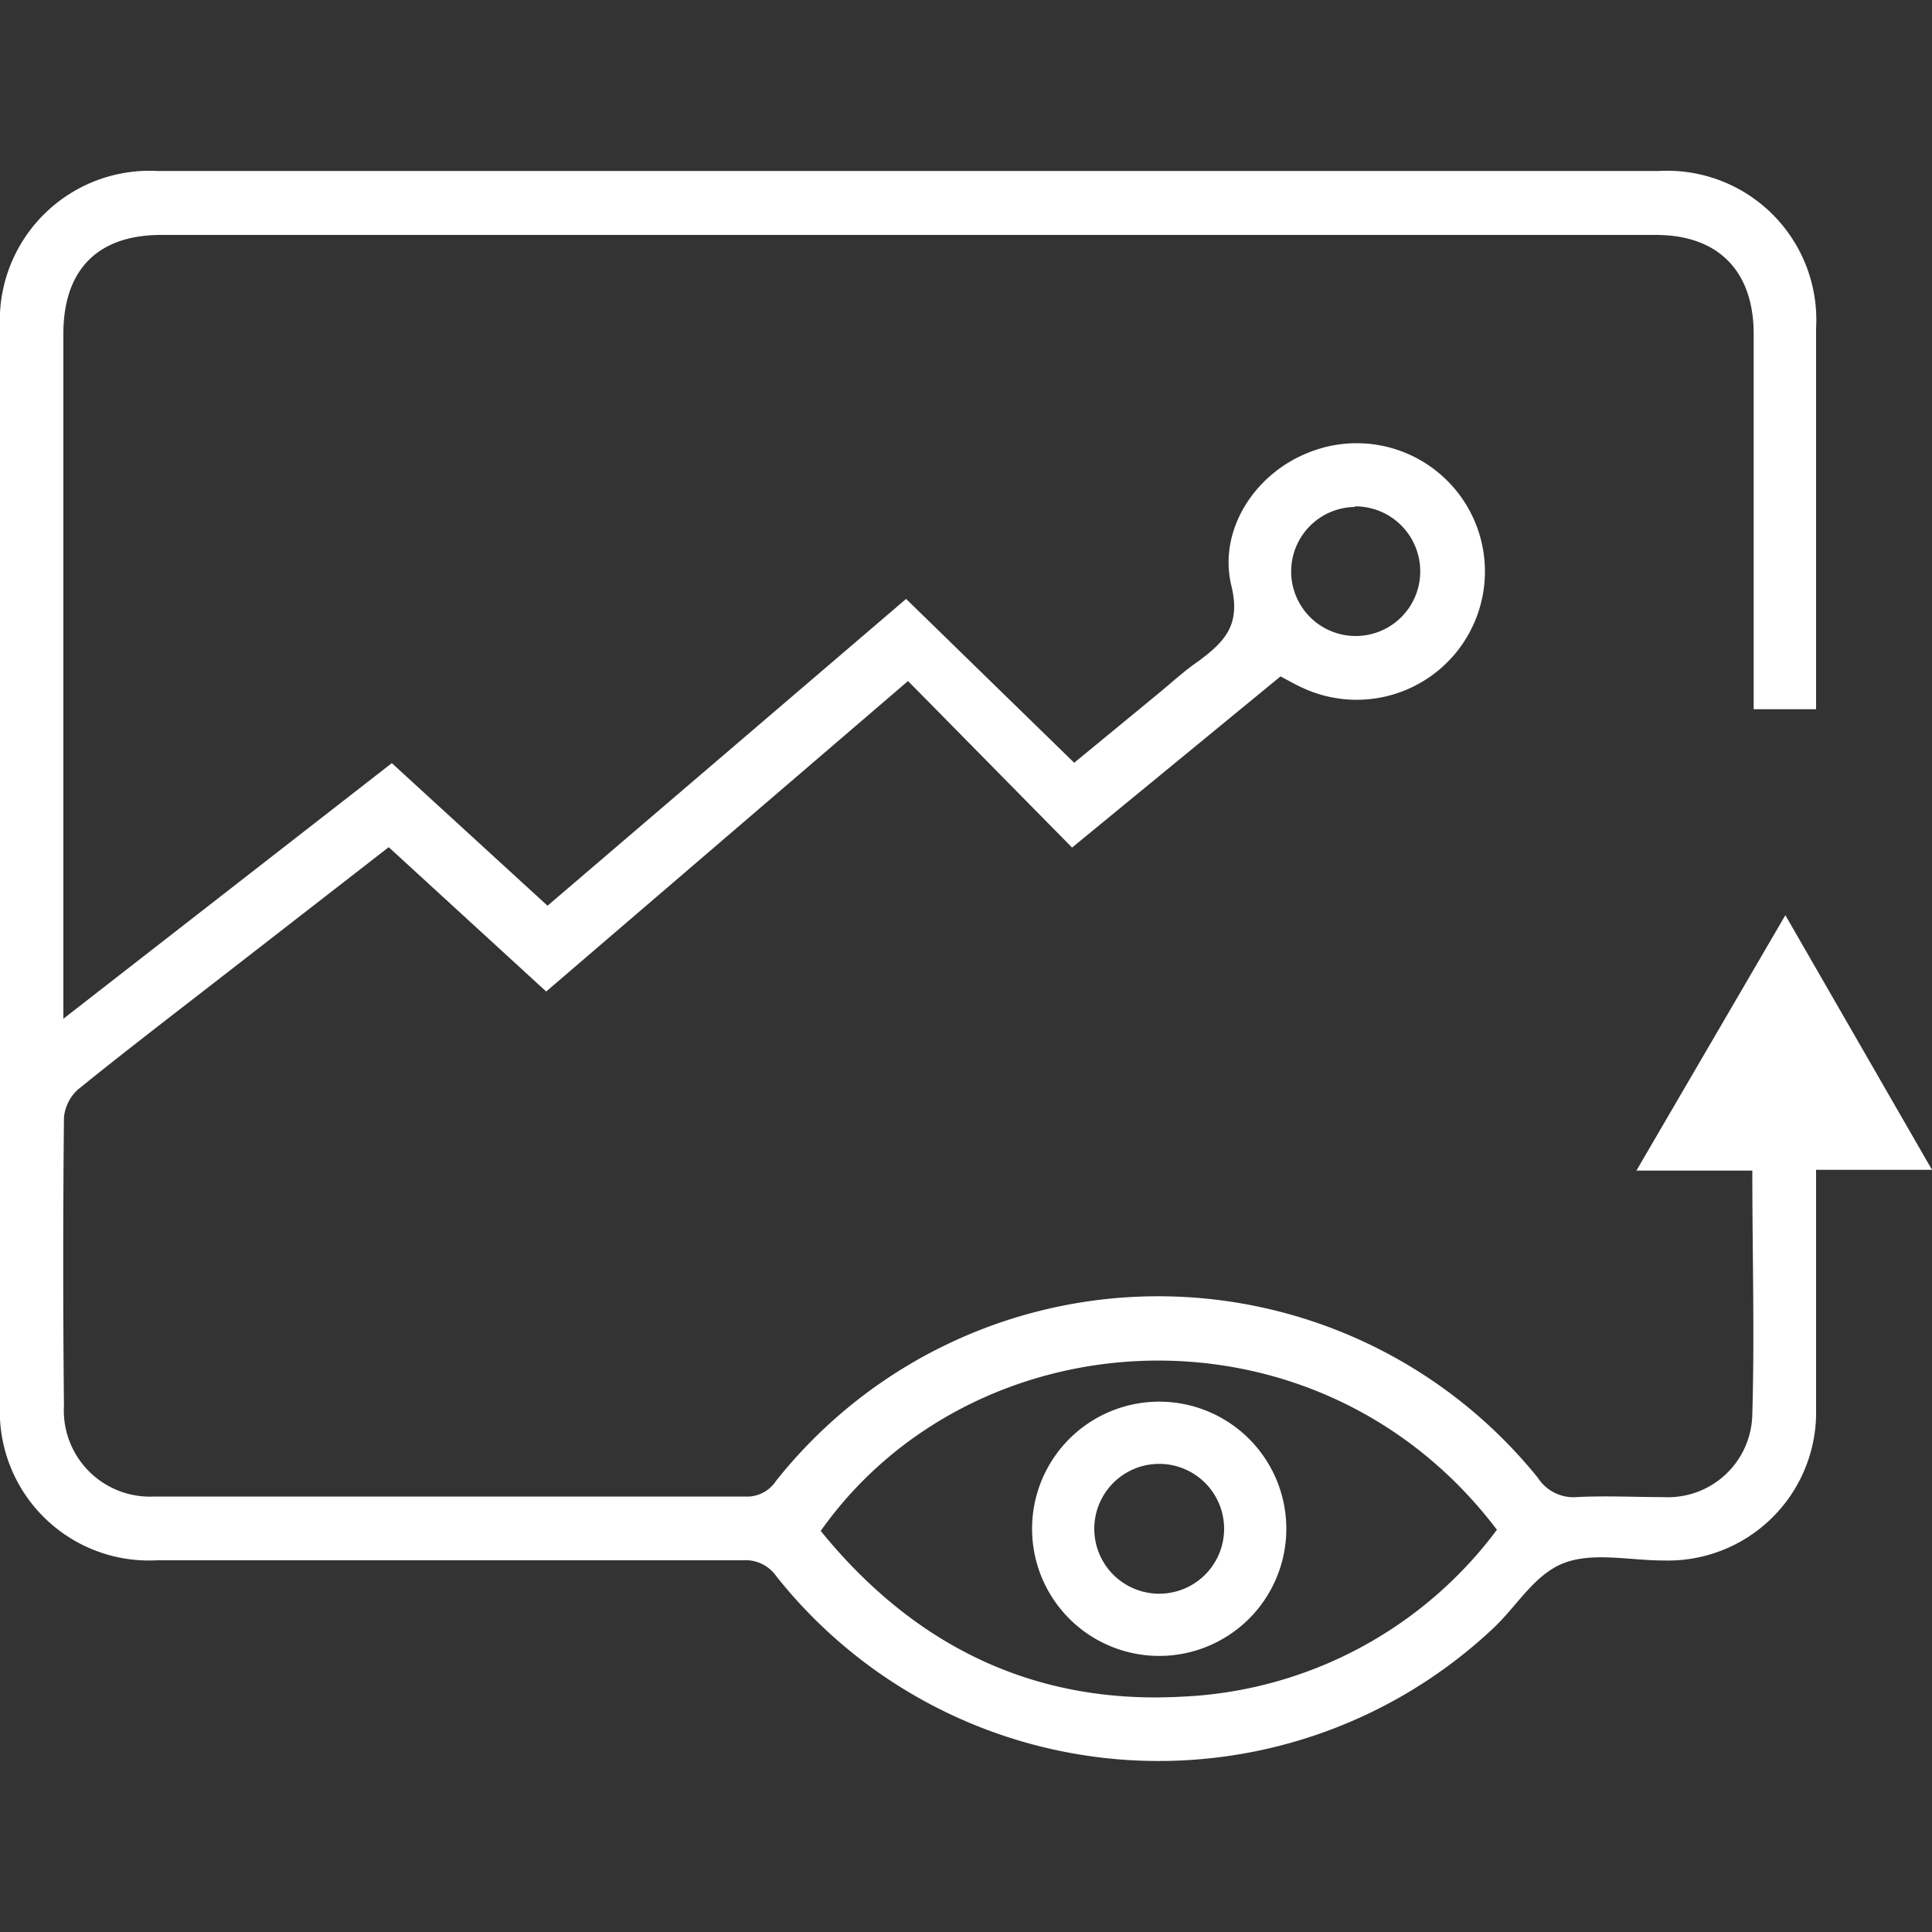 <svg id="Layer_1" data-name="Layer 1" xmlns="http://www.w3.org/2000/svg" width="100" height="100" viewBox="0 0 100 100" fill="#fff"><rect x="0" y="0" width="100" height="100" fill="#333333" stroke="none"/><title>Real-time monitoring</title><path d="M3.28,52.73l17-13.23,8.06,7.38L46.9,31l8.7,8.48,4.45-3.66c.65-.54,1.28-1.12,2-1.61,1.33-1,2.18-1.85,1.69-3.87-.71-2.9,1.21-5.8,3.93-6.89a6.64,6.64,0,1,1-.21,12.17c-.36-.16-.71-.36-1.18-.61L55.49,43.87,47,35.25,28.27,51.32l-8.15-7.47L11.4,50.62c-2.46,1.91-4.93,3.8-7.35,5.76a2.23,2.23,0,0,0-.74,1.47c-.05,5-.05,9.94,0,14.91A4.46,4.46,0,0,0,8,77.46c10.18,0,20.37,0,30.55,0a1.79,1.79,0,0,0,1.61-.8,25.25,25.25,0,0,1,39.44-.17,2.19,2.19,0,0,0,2,1c1.49-.08,3,0,4.49,0a4.37,4.37,0,0,0,4.61-4.32c.12-4.11,0-8.23,0-12.58h-6l7.71-13.22L100,60.55H94V62c0,3.64,0,7.28,0,10.92a7.67,7.67,0,0,1-7.91,7.85c-1.74,0-3.65-.45-5.16.14s-2.41,2.21-3.62,3.35a25.26,25.26,0,0,1-37.14-2.69,1.94,1.94,0,0,0-1.73-.81q-15.15,0-30.31,0A7.72,7.72,0,0,1,0,72.65V17A7.75,7.75,0,0,1,8.14,8.85H85.86A7.72,7.72,0,0,1,94,17V36.71H90.77V26.87c0-3.19,0-6.38,0-9.58S89,12.16,85.7,12.16H8.34c-3.29,0-5.06,1.81-5.06,5.12V52.73Zm39.2,26.51c4.81,5.92,11,9,18.68,8.58a21.49,21.49,0,0,0,16.32-8.64C68.25,67,50.43,68,42.48,79.24Zm27.64-53a3.34,3.34,0,1,0,3.39,3.27A3.36,3.36,0,0,0,70.12,26.21Z"/><path d="M60,85.71a6.58,6.58,0,0,1,0-13.16,6.58,6.58,0,1,1,0,13.16Zm0-3.22a3.36,3.36,0,0,0,0-6.72,3.36,3.36,0,0,0,0,6.72Z"/></svg>
